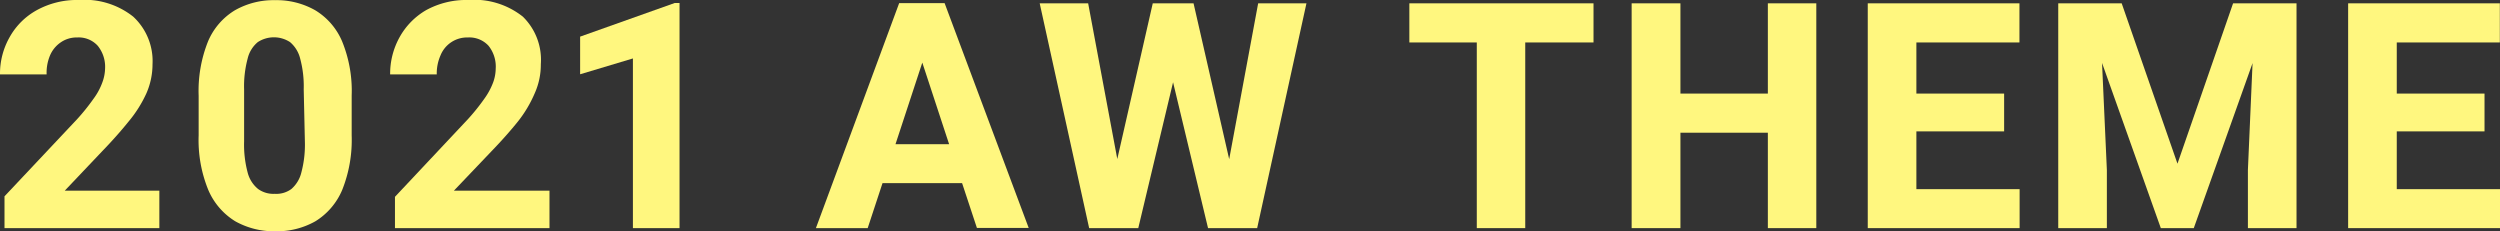 <svg xmlns="http://www.w3.org/2000/svg" viewBox="0 0 150.14 13.89"><rect x="0" y="0" width="150.14" height="13.89" fill="#333333" stroke="none"/><defs><style>.cls-1{fill:#fff77f;}</style></defs><g id="レイヤー_2" data-name="レイヤー 2"><g id="レイヤー_1-2" data-name="レイヤー 1"><path class="cls-1" d="M6.13,9.09c.61-.63,1.15-1.24,1.6-1.8A7.43,7.43,0,0,0,8.79,5.61a4.36,4.36,0,0,0,.37-1.75A3.63,3.63,0,0,0,8,1,4.7,4.7,0,0,0,4.73,0,5,5,0,0,0,2.21.61,4.16,4.16,0,0,0,.58,2.23,4.43,4.43,0,0,0,0,4.47H2.8A2.68,2.68,0,0,1,3,3.34a1.8,1.8,0,0,1,.64-.79,1.67,1.67,0,0,1,1-.3,1.54,1.54,0,0,1,1.23.5,2,2,0,0,1,.44,1.38,2.52,2.52,0,0,1-.16.81,3.85,3.85,0,0,1-.54,1,12.34,12.34,0,0,1-1,1.24L.27,11.79V13.7h9.3V11.45H3.89Z"/><path class="cls-1" d="M18.92.61a4.7,4.7,0,0,0-2.4-.6,4.7,4.7,0,0,0-2.4.6A4,4,0,0,0,12.5,2.47a8,8,0,0,0-.57,3.28V8.13a7.9,7.9,0,0,0,.58,3.28,4.08,4.08,0,0,0,1.62,1.88,4.76,4.76,0,0,0,2.41.6,4.7,4.7,0,0,0,2.4-.6,4.06,4.06,0,0,0,1.61-1.88,8.08,8.08,0,0,0,.57-3.28V5.75a7.84,7.84,0,0,0-.58-3.28A4,4,0,0,0,18.92.61ZM18.31,8.5a6.48,6.48,0,0,1-.21,1.85,1.91,1.91,0,0,1-.6,1,1.52,1.52,0,0,1-1,.29,1.57,1.57,0,0,1-1-.29,1.87,1.87,0,0,1-.63-1,6.48,6.48,0,0,1-.21-1.85V5.36a6.38,6.38,0,0,1,.21-1.83,1.83,1.83,0,0,1,.61-1,1.77,1.77,0,0,1,1.94,0,1.89,1.89,0,0,1,.61,1,6.38,6.38,0,0,1,.21,1.83Z"/><path class="cls-1" d="M29.51,9.09c.61-.63,1.15-1.24,1.6-1.8a7.37,7.37,0,0,0,1-1.68,4.2,4.2,0,0,0,.37-1.75A3.62,3.62,0,0,0,31.4,1a4.7,4.7,0,0,0-3.29-1,5,5,0,0,0-2.52.61A4.26,4.26,0,0,0,24,2.23a4.52,4.52,0,0,0-.57,2.24h2.8a2.68,2.68,0,0,1,.22-1.13,1.72,1.72,0,0,1,1.65-1.09,1.56,1.56,0,0,1,1.24.5,2,2,0,0,1,.43,1.38,2.49,2.49,0,0,1-.15.81,4.19,4.19,0,0,1-.54,1,12.34,12.34,0,0,1-1,1.24l-4.36,4.64V13.7H33V11.45H27.26Z"/><polygon class="cls-1" points="34.84 2.2 34.84 4.46 38.01 3.51 38.01 13.7 40.81 13.7 40.81 0.18 40.52 0.18 34.84 2.2"/><path class="cls-1" d="M56,.19H54L49,13.7h3.11L53,11h4.78l.89,2.69h3.11L56.73.19ZM53.78,8.66l1.61-4.9L57,8.66Z"/><polygon class="cls-1" points="73.82 9.56 71.68 0.2 70.78 0.2 70.14 0.2 69.23 0.2 67.1 9.55 65.35 0.2 62.44 0.2 65.41 13.7 66.67 13.7 67.28 13.7 68.36 13.7 70.45 4.94 72.55 13.7 73.62 13.7 74.23 13.7 75.5 13.7 78.46 0.2 75.56 0.2 73.82 9.56"/><polygon class="cls-1" points="88.69 0.2 84.64 0.2 84.64 2.55 88.69 2.55 88.69 13.7 91.6 13.7 91.6 2.55 95.7 2.55 95.7 0.2 91.6 0.2 88.69 0.2"/><polygon class="cls-1" points="106.17 5.62 100.92 5.62 100.92 0.2 97.99 0.2 97.99 13.7 100.92 13.7 100.92 7.97 106.17 7.97 106.17 13.7 109.08 13.7 109.08 0.2 106.17 0.2 106.17 5.62"/><polygon class="cls-1" points="115.09 7.89 120.36 7.89 120.36 5.62 115.09 5.62 115.09 2.55 121.28 2.55 121.28 0.2 115.09 0.2 114.15 0.2 112.17 0.2 112.17 13.7 114.15 13.7 115.09 13.7 121.29 13.7 121.29 11.36 115.09 11.36 115.09 7.89"/><polygon class="cls-1" points="135.44 0.2 134.11 0.2 130.77 9.83 127.42 0.2 126.08 0.2 124.96 0.2 123.61 0.2 123.61 13.7 126.53 13.7 126.53 10.21 126.24 3.78 129.77 13.7 131.75 13.7 135.28 3.79 135 10.21 135 13.7 137.92 13.7 137.92 0.2 136.57 0.2 135.44 0.2"/><polygon class="cls-1" points="143.94 11.36 143.94 7.89 149.21 7.89 149.21 5.62 143.94 5.62 143.94 2.55 150.13 2.55 150.13 0.2 143.94 0.2 143 0.2 141.02 0.2 141.02 13.7 143 13.7 143.94 13.7 150.14 13.7 150.14 11.36 143.94 11.36"/></g></g></svg>
